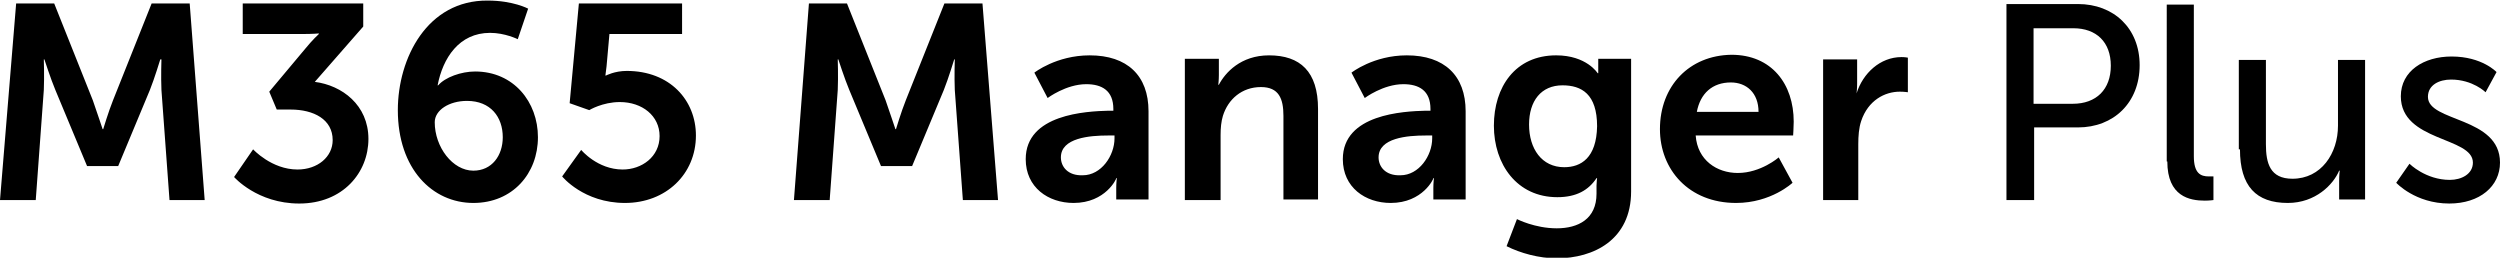 <?xml version="1.0" encoding="utf-8"?>
<!-- Generator: Adobe Illustrator 24.0.1, SVG Export Plug-In . SVG Version: 6.00 Build 0)  -->
<svg version="1.1" id="Layer_1" xmlns="http://www.w3.org/2000/svg" xmlns:xlink="http://www.w3.org/1999/xlink" x="0px" y="0px"
	 viewBox="0 0 433.6 44.7" style="enable-background:new 0 0 433.6 44.7;" xml:space="preserve">
<g>
	<path d="M316.2,34.7h6.1V25c0-1.4,0.1-2.8,0.5-4c1.2-3.6,4.1-5.1,6.7-5.1c0.8,0,1.4,0.1,1.4,0.1v-6c0,0-0.5-0.1-1.1-0.1
		c-3.7,0-6.7,2.8-7.8,6.3H322c0,0,0.1-0.8,0.1-1.7v-4.2h-5.9V34.7z M294.3,19.4c0.6-3.2,2.7-5.1,5.9-5.1c2.7,0,4.8,1.8,4.8,5.1
		H294.3z M287.9,22.4c0,7,5,12.8,13.2,12.8c6.1,0,9.8-3.5,9.8-3.5l-2.4-4.4c0,0-3.1,2.7-7.1,2.7c-3.6,0-7-2.2-7.3-6.5H311
		c0,0,0.1-1.6,0.1-2.4c0-6.5-3.8-11.6-10.8-11.6C293,9.6,287.9,14.9,287.9,22.4z M271.3,29c-3.9,0-6.1-3.2-6.1-7.4
		c0-4.1,2.1-6.8,5.8-6.8c3.3,0,6,1.5,6,7.1C276.9,27.4,274.2,29,271.3,29z M263.1,38l-1.8,4.7c2.4,1.2,5.6,2.1,8.7,2.1
		c6.4,0,12.9-3.2,12.9-11.6v-23h-5.7V12c0,0.4,0,0.7,0,0.7h-0.1c0,0-1.9-3.1-7.2-3.1c-7.1,0-10.8,5.5-10.8,12.2
		c0,6.7,4,12.4,11,12.4c3.3,0,5.4-1.2,6.8-3.3h0.1c0,0-0.1,0.7-0.1,1.3v1.4c0,4.4-3.2,6-6.9,6C266.2,39.6,263.1,38,263.1,38z
		 M239.1,27.3c0-3.4,5-3.8,8.2-3.8h1.1V24c0,3-2.3,6.4-5.5,6.4C240.3,30.5,239.1,28.9,239.1,27.3z M232.9,27.6
		c0,4.9,3.9,7.6,8.3,7.6c5.6,0,7.5-4.3,7.4-4.3h0.1c0,0-0.1,0.8-0.1,1.7v2h5.6V19.3c0-6.2-3.7-9.7-10.2-9.7c-5.8,0-9.6,3-9.6,3
		l2.3,4.4c0,0,3.2-2.4,6.7-2.4c2.7,0,4.7,1.1,4.7,4.3v0.3h-0.8C243.4,19.3,232.9,19.8,232.9,27.6z M205.6,34.7h6.1V23.4
		c0-1.2,0.1-2.3,0.4-3.3c0.9-2.9,3.3-5,6.6-5c3.1,0,3.9,2,3.9,5v14.5h6V18.9c0-6.5-3.1-9.3-8.5-9.3c-4.9,0-7.6,3-8.7,5.1h-0.1
		c0,0,0.1-0.8,0.1-1.7v-2.8h-5.9V34.7z M184,27.3c0-3.4,5-3.8,8.2-3.8h1.1V24c0,3-2.3,6.4-5.5,6.4C185.2,30.5,184,28.9,184,27.3z
		 M177.9,27.6c0,4.9,3.9,7.6,8.3,7.6c5.6,0,7.5-4.3,7.4-4.3h0.1c0,0-0.1,0.8-0.1,1.7v2h5.6V19.3c0-6.2-3.7-9.7-10.2-9.7
		c-5.8,0-9.6,3-9.6,3l2.3,4.4c0,0,3.2-2.4,6.7-2.4c2.7,0,4.7,1.1,4.7,4.3v0.3h-0.8C188.4,19.3,177.9,19.8,177.9,27.6z M137.7,34.7
		h6.2l1.4-19.1c0.1-2.3,0-5.3,0-5.3h0.1c0,0,1.1,3.4,1.9,5.3l5.5,13.2h5.4l5.5-13.2c0.8-2,1.8-5.3,1.8-5.3h0.1c0,0-0.1,3,0,5.3
		l1.4,19.1h6.1l-2.7-34.1h-6.6l-6.7,16.8c-0.8,2-1.7,5-1.7,5h-0.1c0,0-1-3-1.7-5l-6.7-16.8h-6.6L137.7,34.7z M97.5,30.6
		c0,0,3.7,4.6,10.9,4.6c7.1,0,12.3-5,12.3-11.7c0-6.1-4.5-11.2-12-11.2c-2.1,0-3.6,0.8-3.6,0.8h-0.1c0,0,0.1-0.7,0.2-1.6l0.5-5.6
		h12.6V0.6h-17.9l-1.6,17.3l3.4,1.2c0,0,2.3-1.4,5.3-1.4c3.9,0,6.9,2.4,6.9,5.9c0,3.6-3.1,5.8-6.4,5.8c-4.4,0-7.2-3.4-7.2-3.4
		L97.5,30.6z M82.1,29.6c-3.6,0-6.7-4.1-6.7-8.4c0-2.1,2.5-3.7,5.6-3.7c4.1,0,6.2,2.8,6.2,6.3C87.2,27,85.3,29.6,82.1,29.6z
		 M82.1,35.2c6.8,0,11.2-5.1,11.2-11.4c0-6.1-4.2-11.4-10.9-11.4c-2.4,0-5.2,1-6.4,2.4h-0.1c0.9-4.7,3.7-9.1,9.1-9.1
		c2.6,0,4.8,1.1,4.8,1.1l1.8-5.3c0,0-2.6-1.4-7-1.4C74.1,0,69,10.1,69,19.1C69,29.3,75,35.2,82.1,35.2z M40.6,30.7
		c0,0,4,4.6,11.3,4.6c7.6,0,12-5.4,12-11.2c0-5.9-4.6-9.3-9.3-9.9l8.4-9.6V0.6H42.1v5.3h10.2c2,0,3-0.1,3-0.1v0.1c0,0-1.1,1-2.4,2.6
		l-6.2,7.4L48,19h2.4c4,0,7.3,1.7,7.3,5.3c0,2.9-2.6,5.1-6.1,5.1c-4.5,0-7.7-3.5-7.7-3.5L40.6,30.7z M0,34.7h6.2l1.4-19.1
		c0.1-2.3,0-5.3,0-5.3h0.1c0,0,1.1,3.4,1.9,5.3l5.5,13.2h5.4l5.5-13.2c0.8-2,1.8-5.3,1.8-5.3H28c0,0-0.1,3,0,5.3l1.4,19.1h6.1
		L32.9,0.6h-6.6l-6.7,16.8c-0.8,2-1.7,5-1.7,5h-0.1c0,0-1-3-1.7-5L9.4,0.6H2.8L0,34.7z"/>
	<path d="M415.6,31.7c0,0,3.3,3.6,9.2,3.6c5.3,0,8.8-3,8.8-7.1c0-8-12.5-7-12.5-11.4c0-2.1,2-3,4-3c3.8,0,6,2.2,6,2.2l1.9-3.5
		c0,0-2.5-2.7-7.8-2.7c-4.8,0-8.8,2.5-8.8,6.9c0,7.9,12.5,7,12.5,11.5c0,2-2,3-4,3c-4.2,0-7-2.8-7-2.8L415.6,31.7z M388.5,25.9
		c0,6.4,2.8,9.3,8.3,9.3c4.8,0,7.9-3.2,8.9-5.6h0.1c0,0-0.1,0.8-0.1,1.8v3.2h4.5V10.4h-4.7v11.4c0,4.8-2.9,9.2-7.9,9.2
		c-3.9,0-4.6-2.7-4.6-6V10.4h-4.7V25.9z M375.9,28c0,6.1,3.9,6.8,6.5,6.8c0.8,0,1.5-0.1,1.5-0.1v-4.1c0,0-0.4,0-0.8,0
		c-1.4,0-2.6-0.5-2.6-3.5V0.8h-4.7V28z M352.7,18V4.9h6.9c4,0,6.5,2.4,6.5,6.5c0,4.1-2.5,6.6-6.6,6.6H352.7z M348,34.7h4.8V22.1h7.6
		c6.2,0,10.7-4.3,10.7-10.8c0-6.4-4.5-10.6-10.7-10.6H348V34.7z"/>
</g>
</svg>
